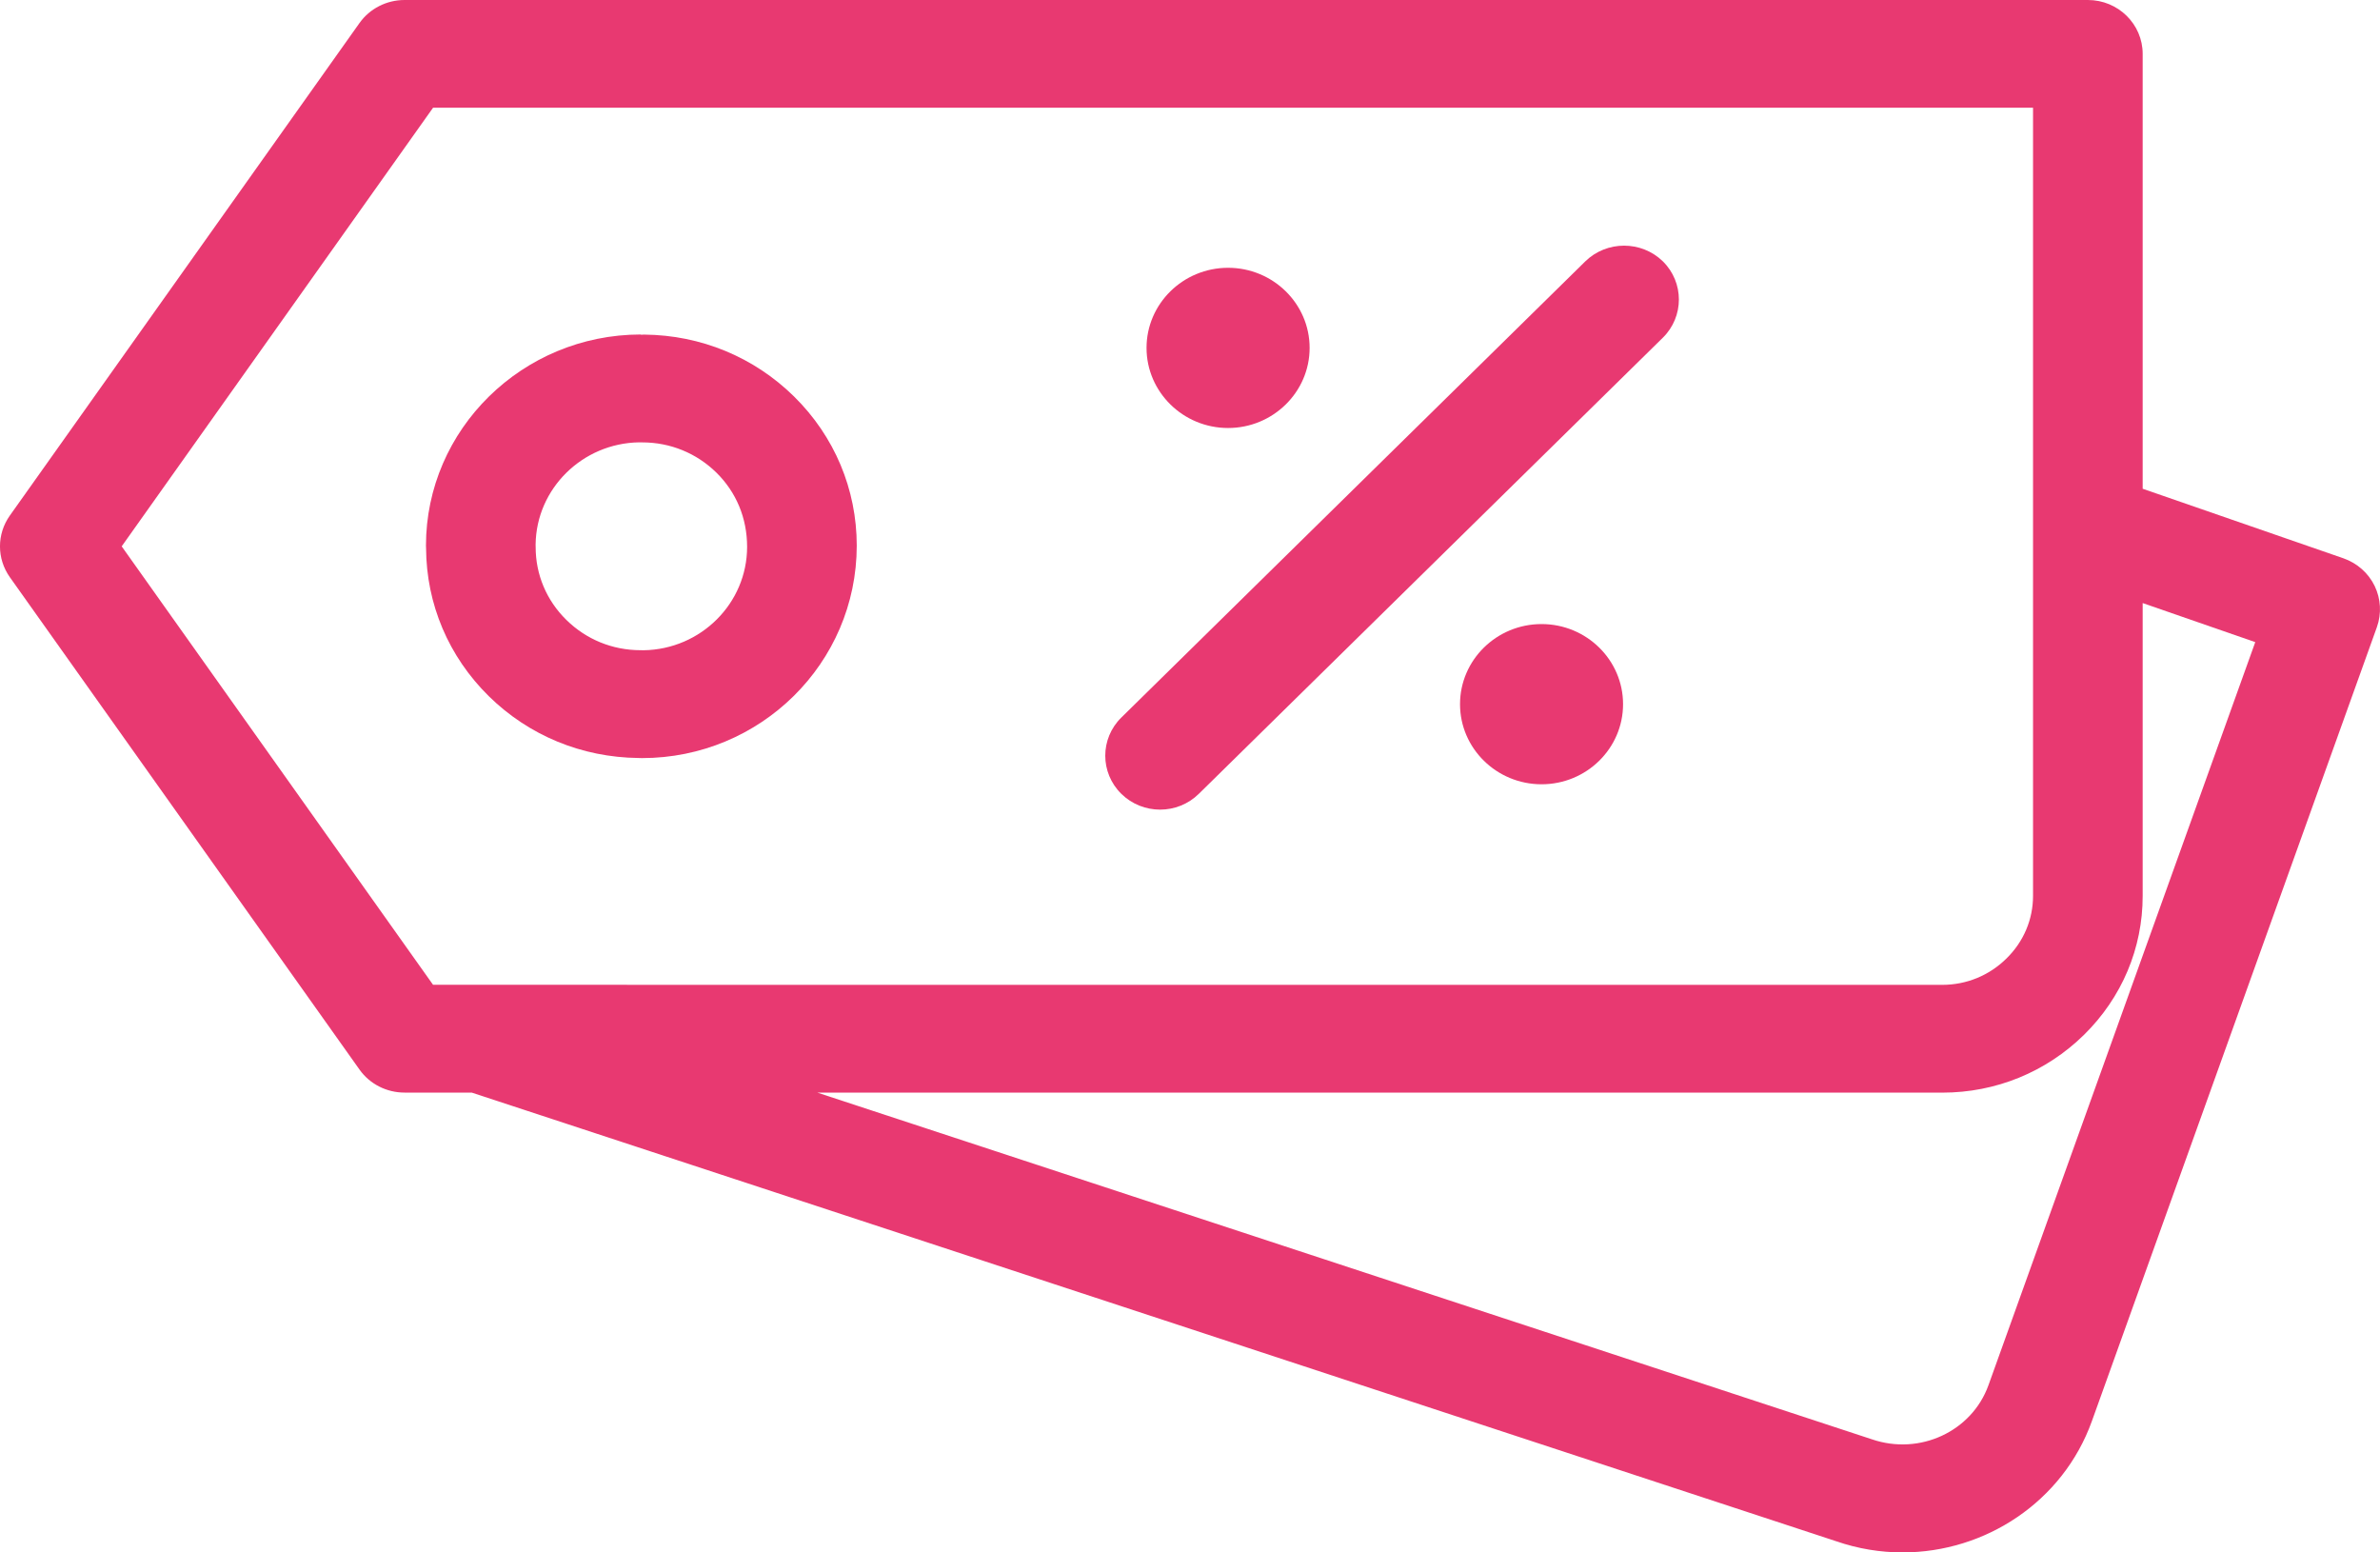 <?xml version="1.0" encoding="UTF-8"?> <svg xmlns="http://www.w3.org/2000/svg" width="46" height="30" viewBox="0 0 46 30" fill="none"> <path d="M45.896 11.322C45.775 11.073 45.558 10.882 45.293 10.789L41.413 9.445V1.041C41.413 0.466 40.938 0 40.354 0H7.819C7.472 0 7.147 0.166 6.949 0.444L0.191 9.962C-0.064 10.321 -0.064 10.796 0.191 11.155L6.949 20.67C7.147 20.949 7.472 21.114 7.819 21.114H9.117L35.492 29.785C35.914 29.931 36.348 30 36.773 30C38.371 30 39.87 29.023 40.431 27.464L45.94 12.119C46.033 11.858 46.017 11.572 45.896 11.322ZM2.352 10.558L8.37 2.082H39.294V17.313C39.294 17.768 39.112 18.199 38.779 18.524C38.446 18.852 38.006 19.032 37.54 19.032L8.37 19.031L2.352 10.558ZM38.432 26.77C38.11 27.663 37.104 28.131 36.179 27.814L15.799 21.115H37.541C38.573 21.115 39.545 20.718 40.278 19.999C41.011 19.278 41.414 18.324 41.413 17.311V11.654L43.589 12.409L38.432 26.77Z" fill="#E83971"></path> <path d="M12.339 14.648C12.361 14.649 12.385 14.65 12.408 14.65C14.695 14.65 16.558 12.819 16.559 10.544C16.559 9.455 16.128 8.431 15.346 7.661C14.572 6.9 13.548 6.476 12.451 6.466C12.428 6.465 12.383 6.473 12.382 6.464C10.096 6.467 8.234 8.297 8.233 10.543C8.233 10.555 8.234 10.576 8.235 10.595C8.241 11.675 8.67 12.688 9.448 13.454C10.22 14.213 11.244 14.636 12.339 14.648ZM12.351 8.548C12.372 8.549 12.393 8.549 12.413 8.549C12.955 8.549 13.463 8.757 13.846 9.133C14.229 9.51 14.44 10.011 14.44 10.569C14.439 11.659 13.546 12.548 12.442 12.566C12.421 12.565 12.4 12.565 12.38 12.565C11.838 12.565 11.33 12.357 10.947 11.98C10.563 11.604 10.352 11.102 10.353 10.571C10.353 10.559 10.352 10.54 10.352 10.523C10.365 9.444 11.254 8.566 12.351 8.548Z" fill="#E83971"></path> <path d="M22.422 15.646C22.693 15.646 22.964 15.544 23.171 15.34L32.14 6.525C32.552 6.118 32.552 5.458 32.14 5.051C31.725 4.646 31.055 4.646 30.64 5.051L21.672 13.867C21.259 14.274 21.259 14.933 21.672 15.34C21.879 15.544 22.151 15.646 22.422 15.646Z" fill="#E83971"></path> <path d="M23.736 8.271C24.605 8.271 25.312 7.576 25.312 6.723C25.312 5.869 24.605 5.175 23.736 5.175C22.867 5.175 22.16 5.869 22.16 6.723C22.16 7.576 22.867 8.271 23.736 8.271Z" fill="#E83971"></path> <path d="M29.795 12.06C28.926 12.06 28.219 12.754 28.219 13.608C28.219 14.462 28.926 15.156 29.795 15.156C30.664 15.156 31.37 14.462 31.37 13.608C31.37 12.754 30.664 12.06 29.795 12.06Z" fill="#E83971"></path> </svg> 